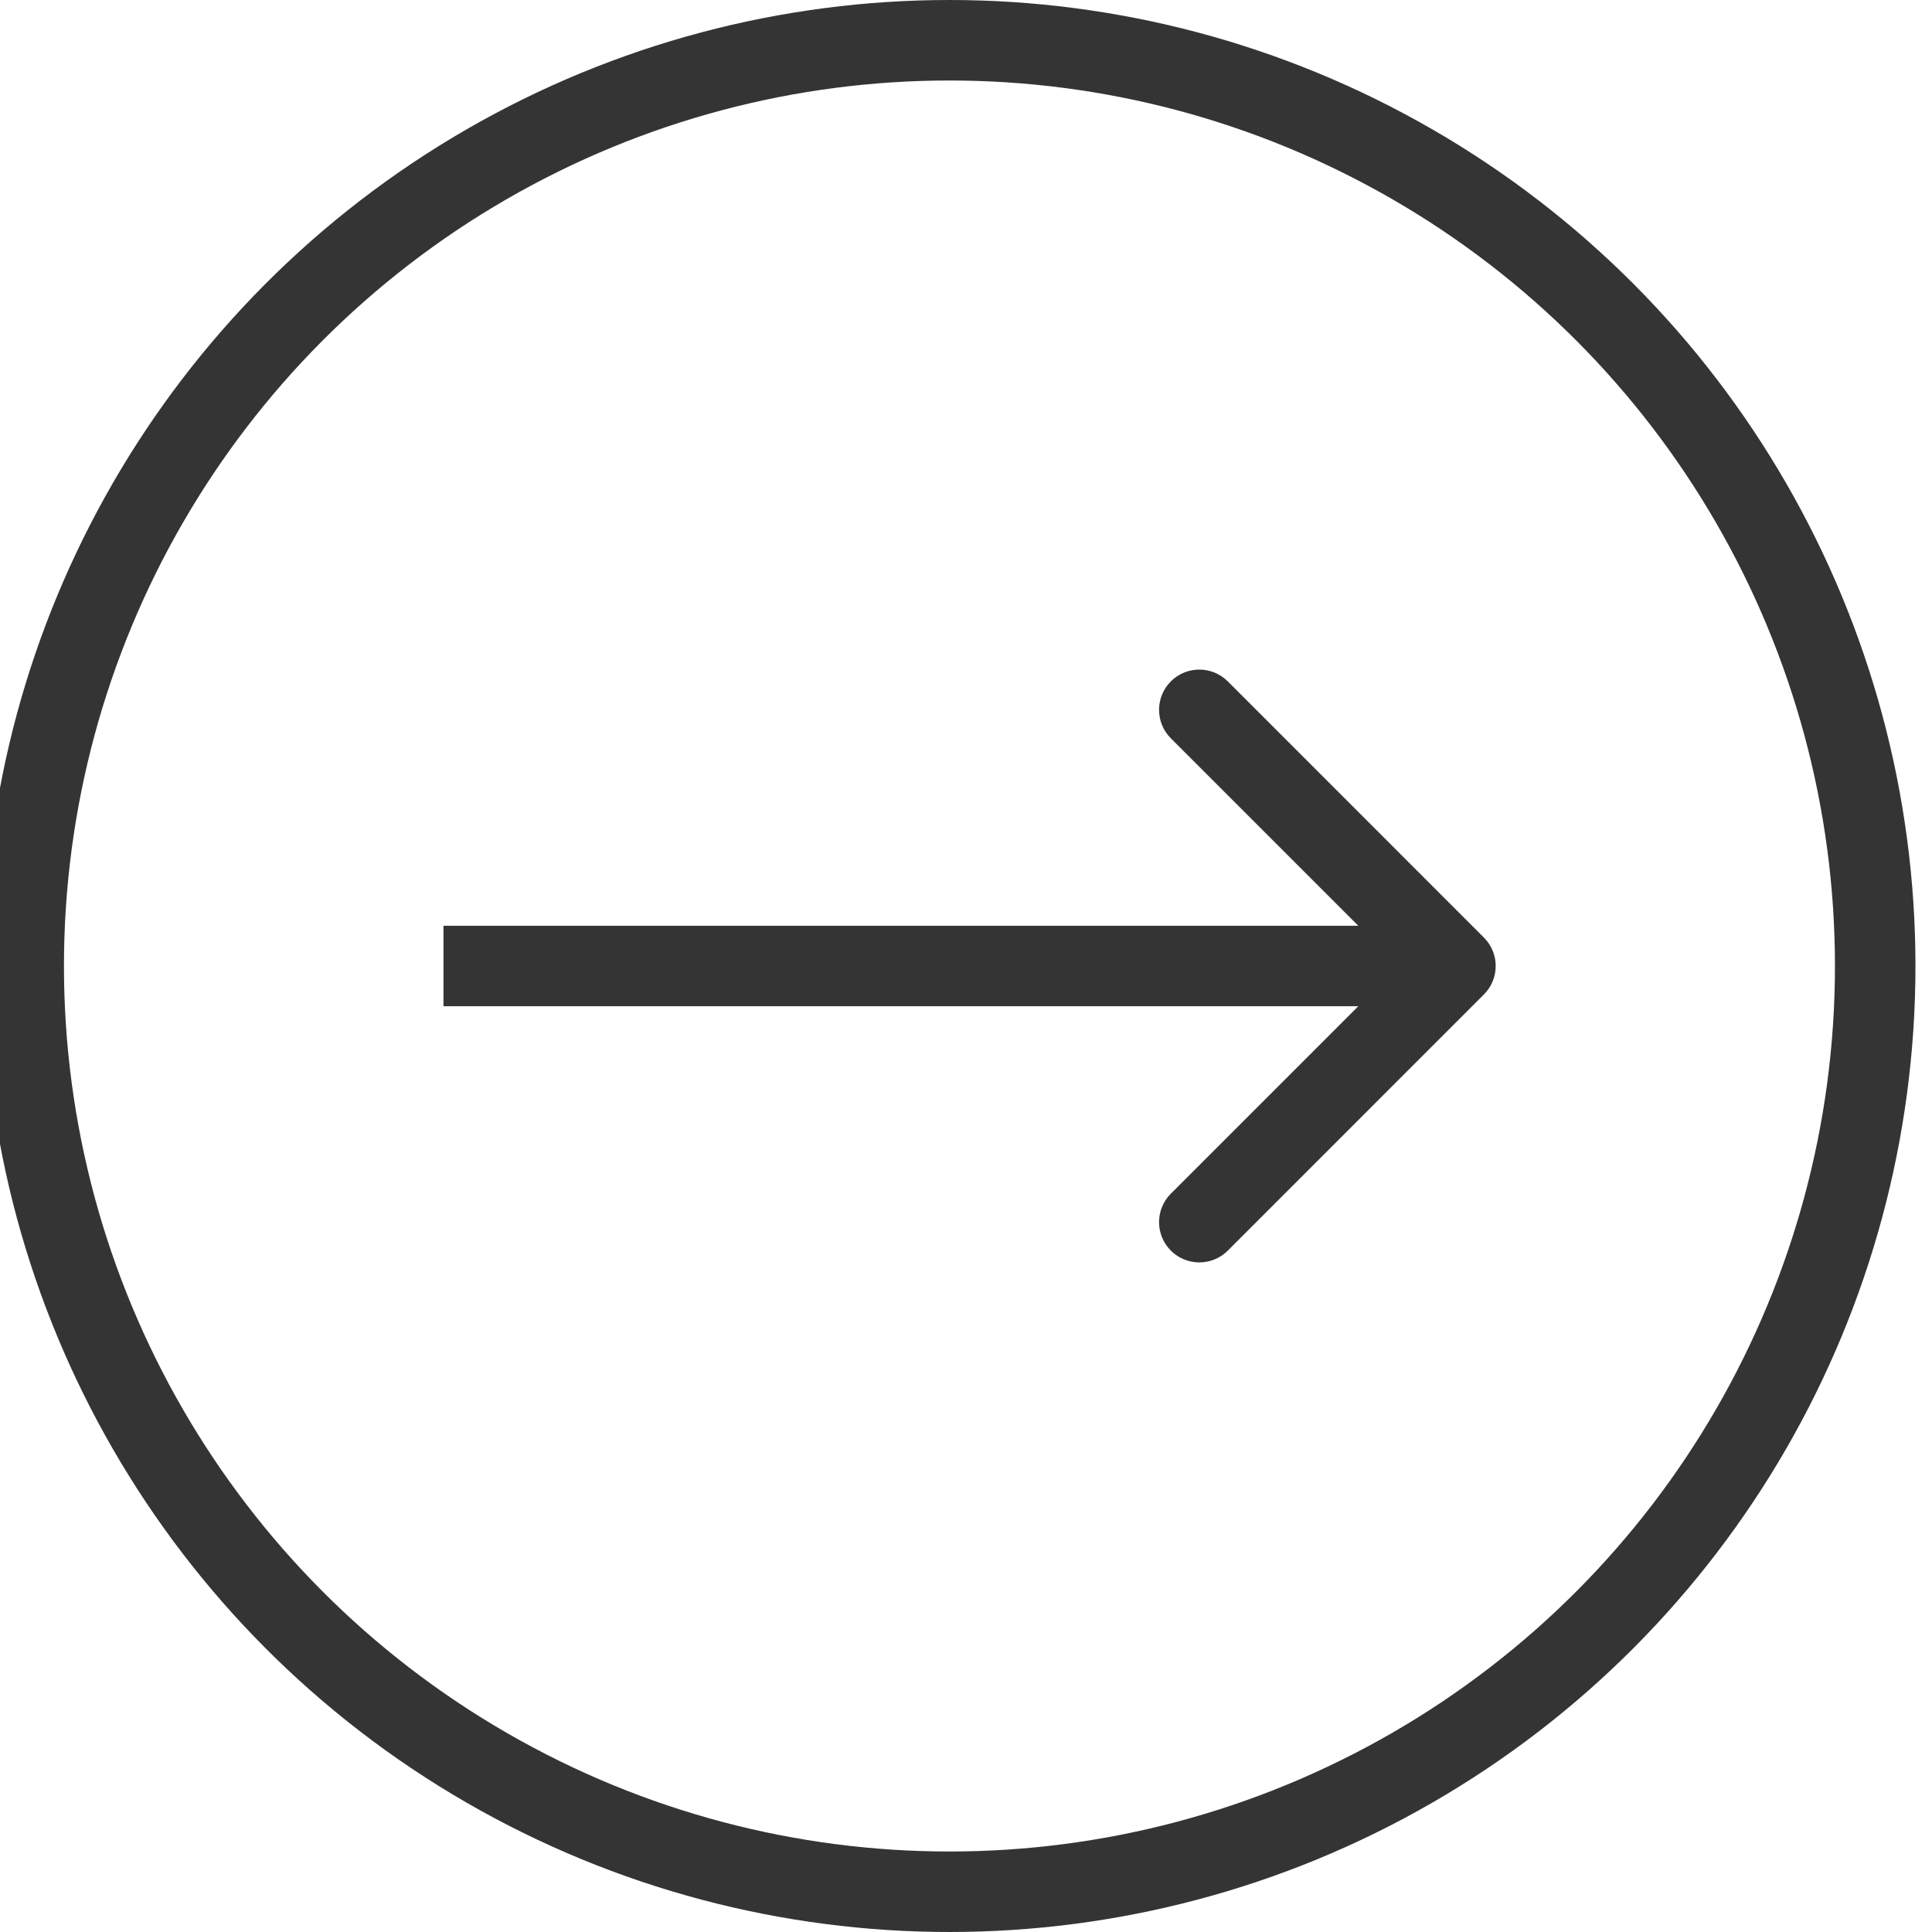 <svg width="48" height="48" viewBox="0 0 48 48" fill="none" xmlns="http://www.w3.org/2000/svg">
<g clip-path="url(#clip0_304_23)">
<circle cx="23.589" cy="24" r="23" transform="rotate(-180 23.589 24)" stroke="#343434" stroke-width="2"/>
<path d="M36.867 24.707C37.258 24.317 37.258 23.683 36.867 23.293L30.504 16.929C30.113 16.538 29.48 16.538 29.089 16.929C28.699 17.319 28.699 17.953 29.089 18.343L34.746 24L29.089 29.657C28.699 30.047 28.699 30.68 29.089 31.071C29.48 31.462 30.113 31.462 30.504 31.071L36.867 24.707ZM11.018 25L36.16 25L36.16 23L11.018 23L11.018 25Z" fill="#343434"/>
</g>
<defs>
<clipPath id="clip0_304_23">
<rect width="48" height="48" fill="white"/>
</clipPath>
</defs>
</svg>
